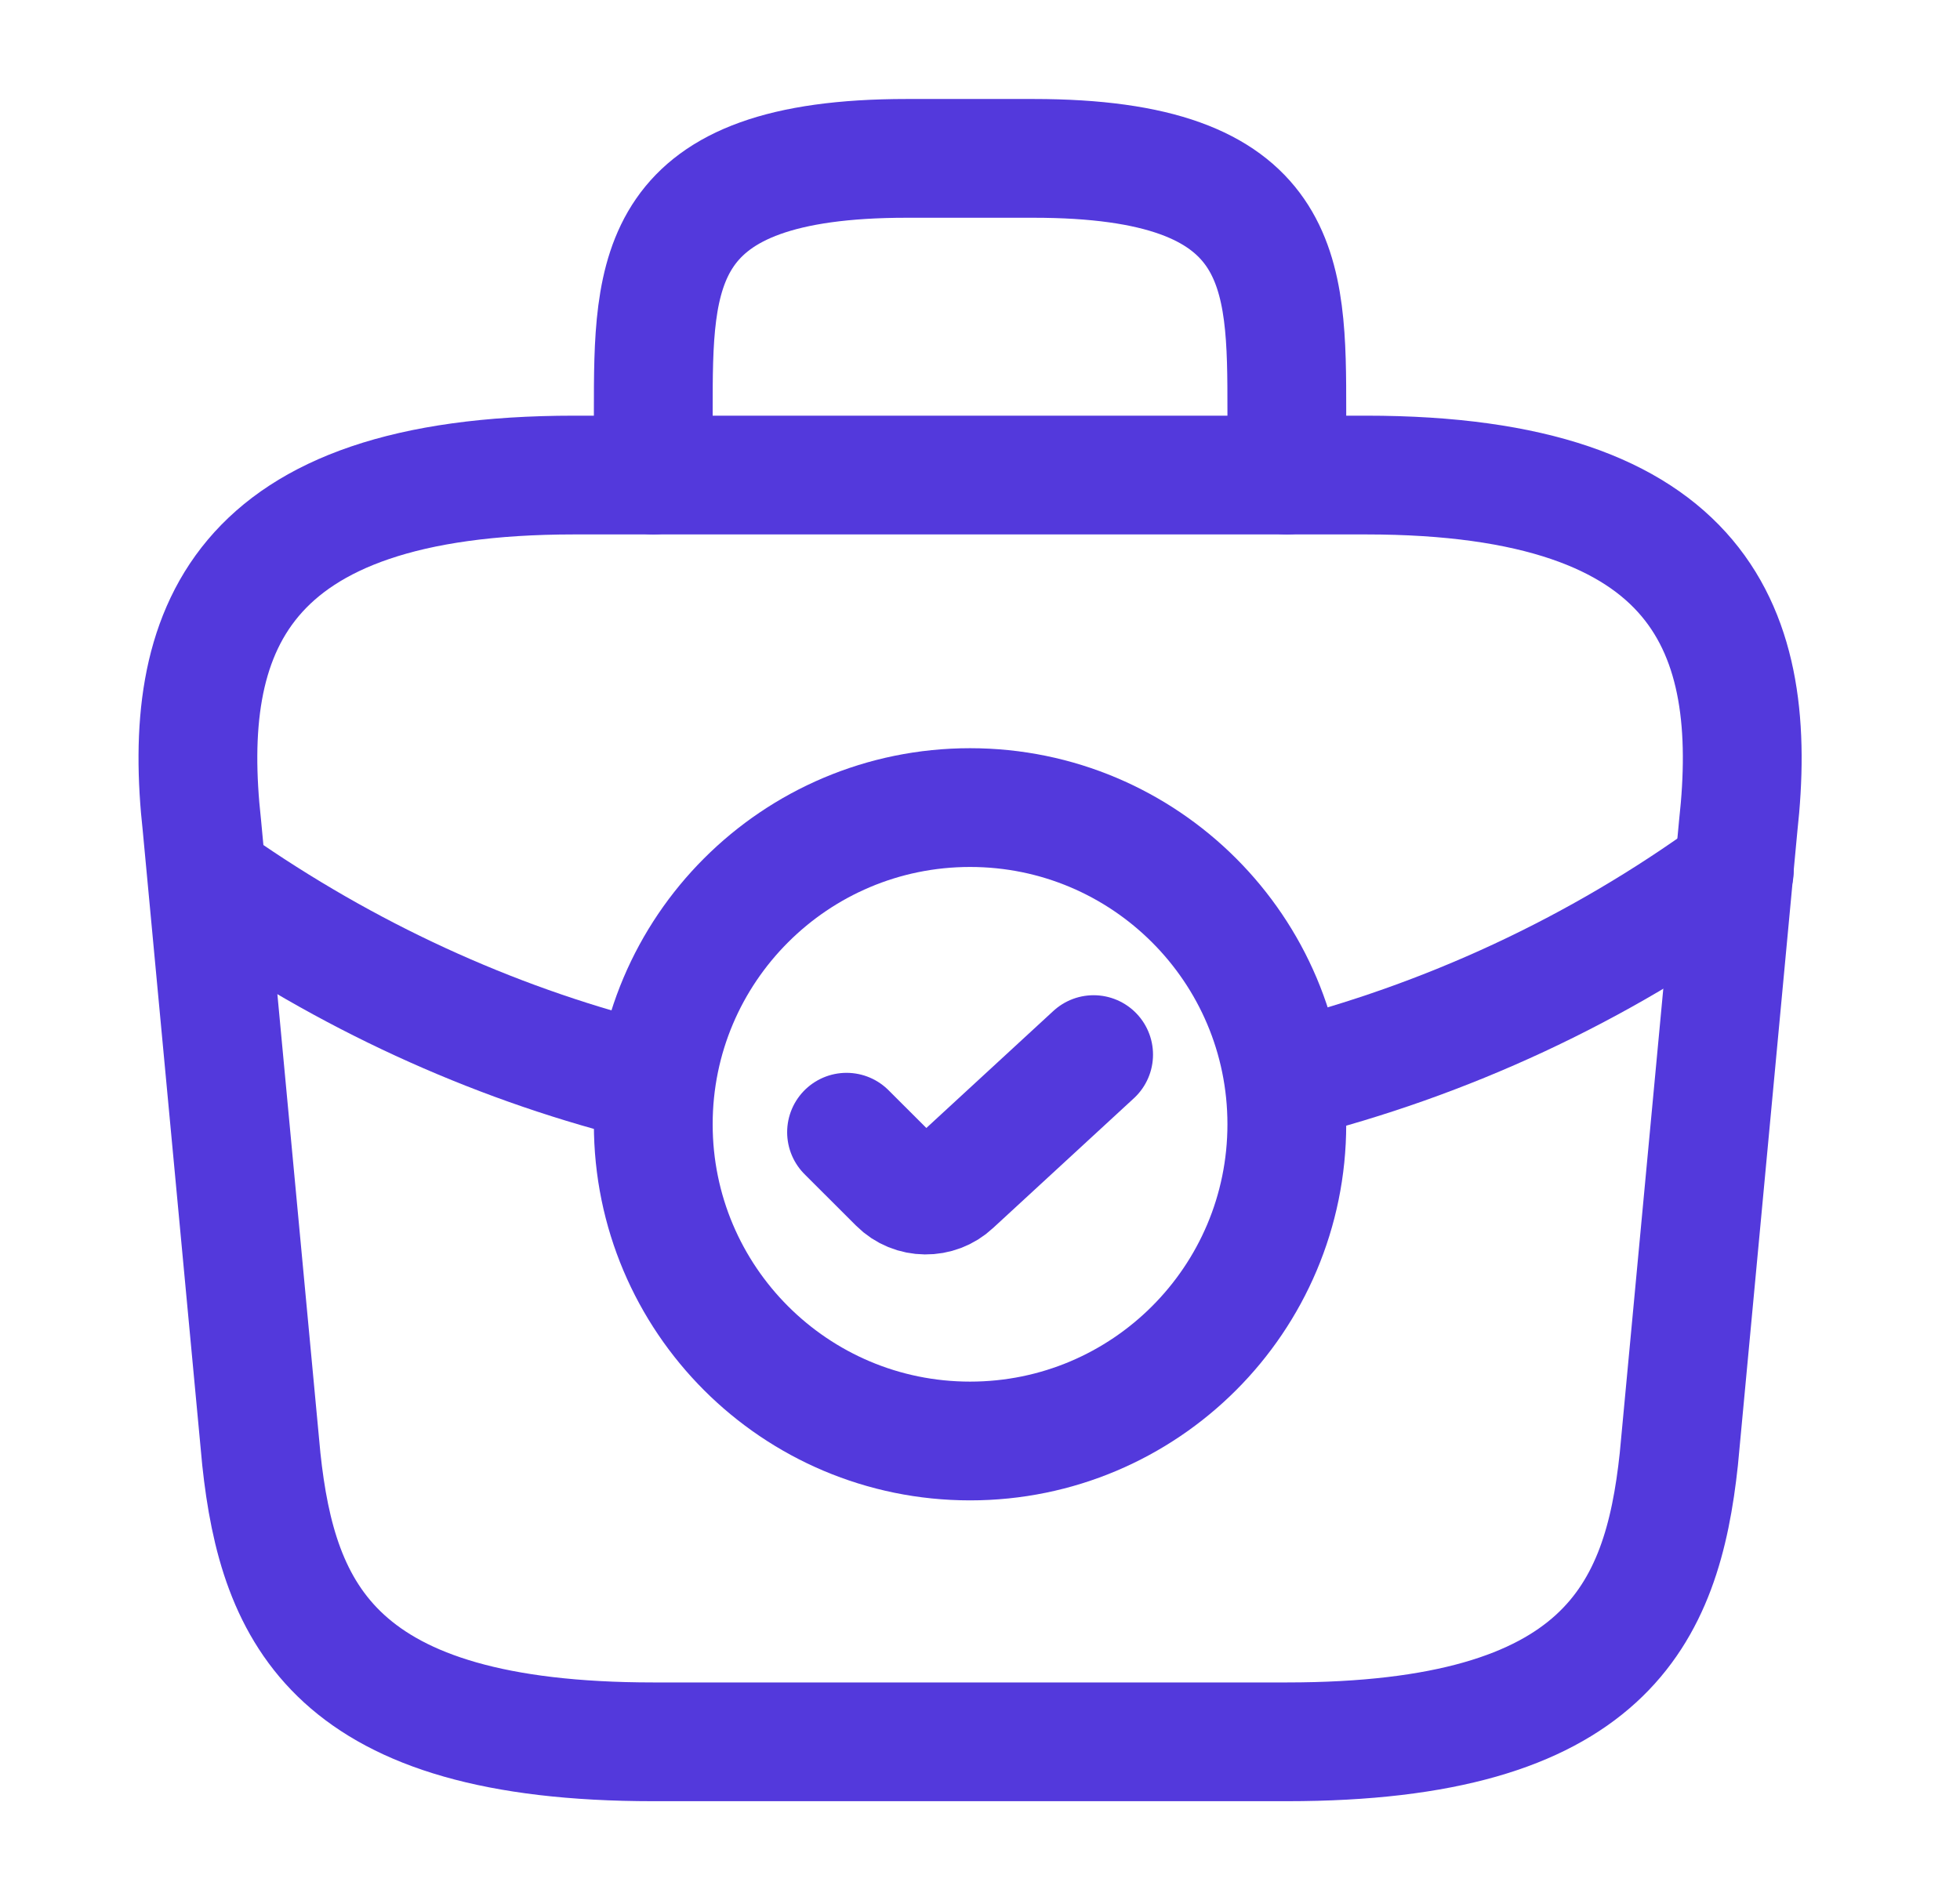 <?xml version="1.0" encoding="UTF-8"?> <svg xmlns="http://www.w3.org/2000/svg" width="33" height="32" viewBox="0 0 33 32" fill="none"><path d="M16.333 24.267C19.278 24.267 21.666 21.879 21.666 18.933C21.666 15.988 19.278 13.6 16.333 13.6C13.387 13.6 10.999 15.988 10.999 18.933C10.999 21.879 13.387 24.267 16.333 24.267Z" stroke="#5339DC" stroke-width="2" stroke-miterlimit="10" stroke-linecap="round" stroke-linejoin="round"></path><path d="M14.253 19.067L15.12 19.933C15.373 20.187 15.786 20.187 16.04 19.947L18.413 17.76" stroke="#5339DC" stroke-width="2" stroke-linecap="round" stroke-linejoin="round"></path><path d="M11 29.333H21.666C27.026 29.333 27.986 27.187 28.266 24.573L29.266 13.907C29.626 10.653 28.693 8 23 8H9.666C3.973 8 3.04 10.653 3.4 13.907L4.4 24.573C4.68 27.187 5.64 29.333 11 29.333Z" stroke="#5339DC" stroke-width="2" stroke-miterlimit="10" stroke-linecap="round" stroke-linejoin="round"></path><path d="M10.999 8V6.933C10.999 4.573 10.999 2.667 15.266 2.667H17.399C21.666 2.667 21.666 4.573 21.666 6.933V8" stroke="#5339DC" stroke-width="2" stroke-miterlimit="10" stroke-linecap="round" stroke-linejoin="round"></path><path d="M29.2 14.667C26.893 16.347 24.333 17.52 21.68 18.187" stroke="#5339DC" stroke-width="2" stroke-miterlimit="10" stroke-linecap="round" stroke-linejoin="round"></path><path d="M3.827 15.027C6.053 16.547 8.48 17.627 11 18.24" stroke="#5339DC" stroke-width="2" stroke-miterlimit="10" stroke-linecap="round" stroke-linejoin="round"></path></svg> 